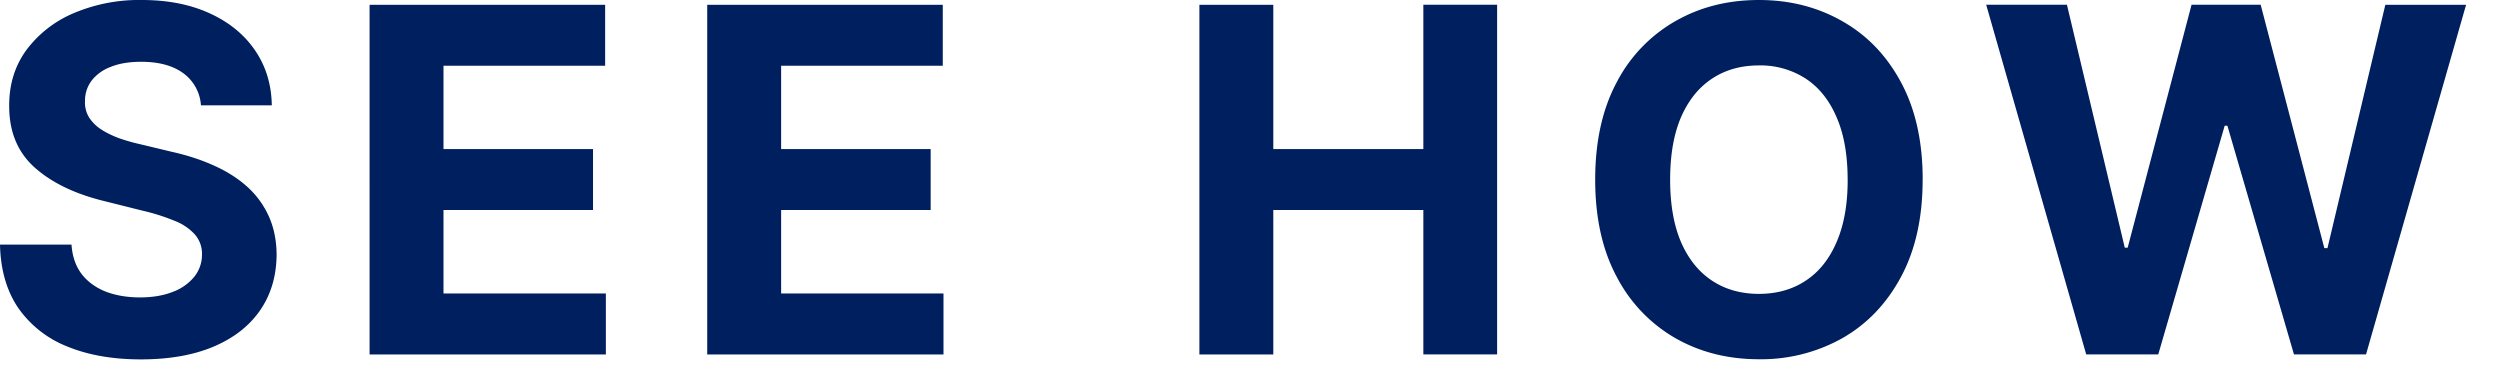 <svg width="53" height="8" viewBox="0 0 53 8" fill="none" xmlns="http://www.w3.org/2000/svg"><path d="M4.26 2.233a.916.916 0 00-.373-.68c-.22-.162-.517-.243-.894-.243-.256 0-.472.036-.648.109a.912.912 0 00-.405.293.706.706 0 00-.138.427.61.61 0 00.084.347.869.869 0 00.257.257c.108.07.234.132.376.185a3.9 3.9 0 00.456.13l.666.16c.323.072.62.168.89.29.27.12.505.268.703.444.197.176.35.384.46.623.11.239.167.513.17.821-.003.454-.119.847-.348 1.18-.227.33-.555.588-.985.771-.427.181-.942.272-1.545.272-.598 0-1.12-.092-1.564-.275a2.29 2.29 0 01-1.035-.815C.141 6.167.012 5.72 0 5.186h1.516c.017.249.089.456.214.623.128.164.298.288.51.373.215.082.458.123.728.123.265 0 .496-.039.691-.116a1.06 1.06 0 00.46-.322.744.744 0 00.163-.474.616.616 0 00-.149-.42 1.125 1.125 0 00-.427-.29 4.344 4.344 0 00-.684-.217l-.807-.202c-.625-.152-1.118-.39-1.48-.713-.362-.324-.542-.76-.54-1.307-.002-.449.117-.84.359-1.176A2.417 2.417 0 011.556.282 3.539 3.539 0 013.004 0c.55 0 1.03.094 1.44.282.413.188.734.45.963.786.23.335.348.724.355 1.165H4.26zm3.575 5.28V.102h4.994v1.292H9.402V3.16h3.17v1.292h-3.17v1.77h3.442v1.292h-5.01zm7.158 0V.102h4.994v1.292H16.56V3.16h3.17v1.292h-3.17v1.77h3.442v1.292h-5.01zm10.434 0V.102h1.567V3.16h3.181V.1h1.564v7.413h-1.564V4.452h-3.181v3.062h-1.567zM40.76 3.809c0 .808-.154 1.495-.46 2.063-.304.567-.72 1-1.245 1.299a3.518 3.518 0 01-1.766.445c-.659 0-1.25-.15-1.774-.449a3.195 3.195 0 01-1.241-1.3c-.304-.566-.456-1.253-.456-2.058 0-.809.152-1.496.456-2.064A3.17 3.17 0 0135.515.45C36.04.149 36.63 0 37.29 0c.654 0 1.242.15 1.766.449.526.297.94.728 1.245 1.295.306.568.46 1.255.46 2.064zm-1.59 0c0-.524-.078-.966-.235-1.325-.154-.36-.372-.632-.655-.818a1.762 1.762 0 00-.991-.279c-.38 0-.71.093-.992.279-.282.186-.502.458-.659.818-.154.36-.231.8-.231 1.325 0 .523.077.965.231 1.324.157.36.377.632.659.818.282.186.613.279.992.279.378 0 .71-.093.991-.279.283-.186.501-.458.655-.818.157-.36.236-.8.236-1.324zm5.058 3.706L42.107.1h1.712l1.226 5.15h.062l1.354-5.15h1.465l1.35 5.161h.066l1.227-5.16h1.712L50.16 7.513h-1.528l-1.411-4.847h-.058l-1.408 4.847h-1.527z" fill="#001F5F"/></svg>